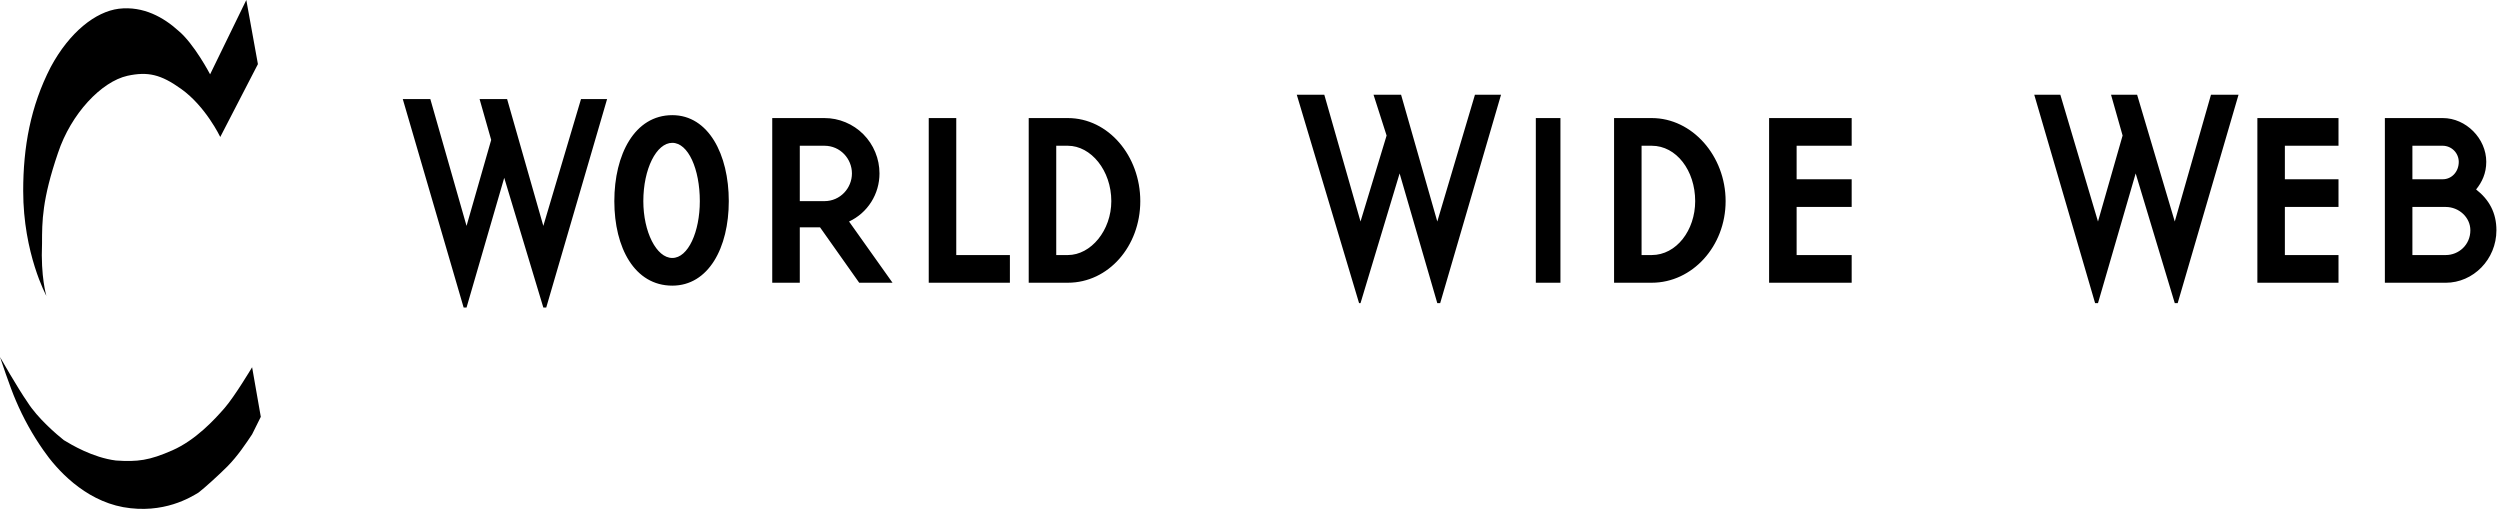<?xml version="1.0" encoding="utf-8"?>
<svg xmlns="http://www.w3.org/2000/svg" fill="none" height="100%" overflow="visible" preserveAspectRatio="none" style="display: block;" viewBox="0 0 97 20" width="100%">
<path clip-rule="evenodd" d="M22.543 3.845H23.555L21.194 11.932H21.081L19.564 6.899L18.102 11.932H17.989L15.628 3.845H16.697L18.102 8.765L19.058 5.429L18.608 3.845H19.676L21.081 8.765L22.543 3.845ZM57.228 3.676H58.24L55.879 11.762H55.767L54.305 6.729L52.788 11.762H52.732L50.315 3.676H51.383L52.788 8.595L53.8 5.259L53.293 3.676H54.362L55.767 8.595L57.228 3.676ZM85.786 3.676H86.855L84.494 11.762H84.381L82.864 6.729L81.402 11.762H81.29L78.929 3.676H79.941L81.402 8.595L82.357 5.259L81.908 3.676H82.92L84.381 8.595L85.786 3.676ZM87.586 4.581H90.734V5.655H88.653V6.955H90.734V8.03H88.653V9.896H90.734V10.97H87.586V4.581ZM92.533 4.581H94.781C95.68 4.581 96.467 5.373 96.467 6.277C96.467 6.729 96.3 7.069 96.073 7.351C96.58 7.747 96.861 8.256 96.861 8.935C96.861 10.066 95.962 10.971 94.893 10.971H92.533V4.581H92.533ZM93.601 6.955H94.781C95.119 6.955 95.4 6.672 95.4 6.277C95.398 6.112 95.333 5.955 95.217 5.839C95.101 5.722 94.945 5.657 94.781 5.655H93.601V6.955ZM93.601 9.896H94.894C95.4 9.896 95.85 9.5 95.85 8.935C95.85 8.426 95.4 8.03 94.894 8.03H93.601V9.896ZM26.085 4.468C27.49 4.468 28.277 5.994 28.277 7.804C28.277 9.614 27.489 11.083 26.085 11.083C24.623 11.083 23.836 9.614 23.836 7.804C23.836 5.994 24.623 4.468 26.085 4.468ZM26.085 10.009C26.703 10.009 27.153 8.991 27.153 7.804C27.153 6.559 26.703 5.542 26.085 5.542C25.466 5.542 24.961 6.56 24.961 7.804C24.961 8.991 25.467 10.009 26.085 10.009ZM34.63 10.97H33.337L31.818 8.821H31.032V10.97H29.963V4.581H31.988C32.268 4.58 32.546 4.636 32.805 4.744C33.065 4.852 33.3 5.01 33.498 5.209C33.697 5.409 33.854 5.646 33.961 5.907C34.069 6.167 34.124 6.447 34.124 6.729C34.125 7.121 34.014 7.505 33.805 7.836C33.596 8.167 33.297 8.43 32.943 8.595L34.63 10.97ZM33.055 6.729C33.055 6.163 32.606 5.655 31.987 5.655H31.032V7.804H31.987C32.606 7.804 33.055 7.295 33.055 6.729ZM37.103 9.896H39.184V10.97H36.035V4.581H37.103V9.896ZM39.914 4.581H41.431C43.006 4.581 44.243 6.051 44.243 7.804C44.243 9.557 43.006 10.97 41.431 10.97H39.914V4.581ZM40.982 9.896H41.431C42.332 9.896 43.119 8.935 43.119 7.804C43.119 6.616 42.331 5.655 41.431 5.655H40.982V9.896ZM62.626 4.581H64.087C65.661 4.581 66.954 6.051 66.954 7.804C66.954 9.557 65.661 10.97 64.087 10.97H62.626V4.581ZM63.693 9.896H64.087C65.043 9.896 65.773 8.935 65.773 7.804C65.773 6.616 65.043 5.655 64.087 5.655H63.693V9.896ZM68.641 4.581H71.845V5.655H69.709V6.955H71.845V8.03H69.709V9.896H71.845V10.97H68.641V4.581ZM59.59 4.581H60.545V10.97H59.59V4.581ZM9.557 0L10.007 2.488L8.546 5.315C8.546 5.315 7.983 4.128 7.027 3.449C6.24 2.884 5.734 2.771 4.947 2.94C3.935 3.166 2.755 4.41 2.249 5.937C1.631 7.747 1.631 8.595 1.631 9.443C1.574 10.744 1.799 11.479 1.799 11.479C1.799 11.479 0.9 9.839 0.9 7.408C0.9 5.711 1.181 4.128 1.968 2.601C2.698 1.244 3.71 0.452 4.61 0.339C5.565 0.226 6.353 0.679 6.915 1.187C7.533 1.696 8.152 2.884 8.152 2.884L9.557 0ZM9.782 14.249C9.782 14.249 9.107 15.381 8.713 15.833C8.32 16.285 7.589 17.076 6.69 17.472C5.79 17.868 5.341 17.924 4.498 17.868C3.598 17.755 2.755 17.247 2.474 17.076C2.192 16.851 1.462 16.228 1.068 15.606C0.675 15.041 0 13.853 0 13.853C0 13.853 0.394 15.041 0.618 15.549C0.906 16.226 1.264 16.871 1.686 17.472C2.192 18.208 3.261 19.396 4.778 19.677C6.353 19.96 7.42 19.281 7.702 19.112C7.926 18.942 8.488 18.434 8.826 18.094C9.219 17.698 9.556 17.19 9.782 16.851L10.119 16.173L9.782 14.249Z" fill="black" fill-rule="evenodd" id="Vector"/>
</svg>